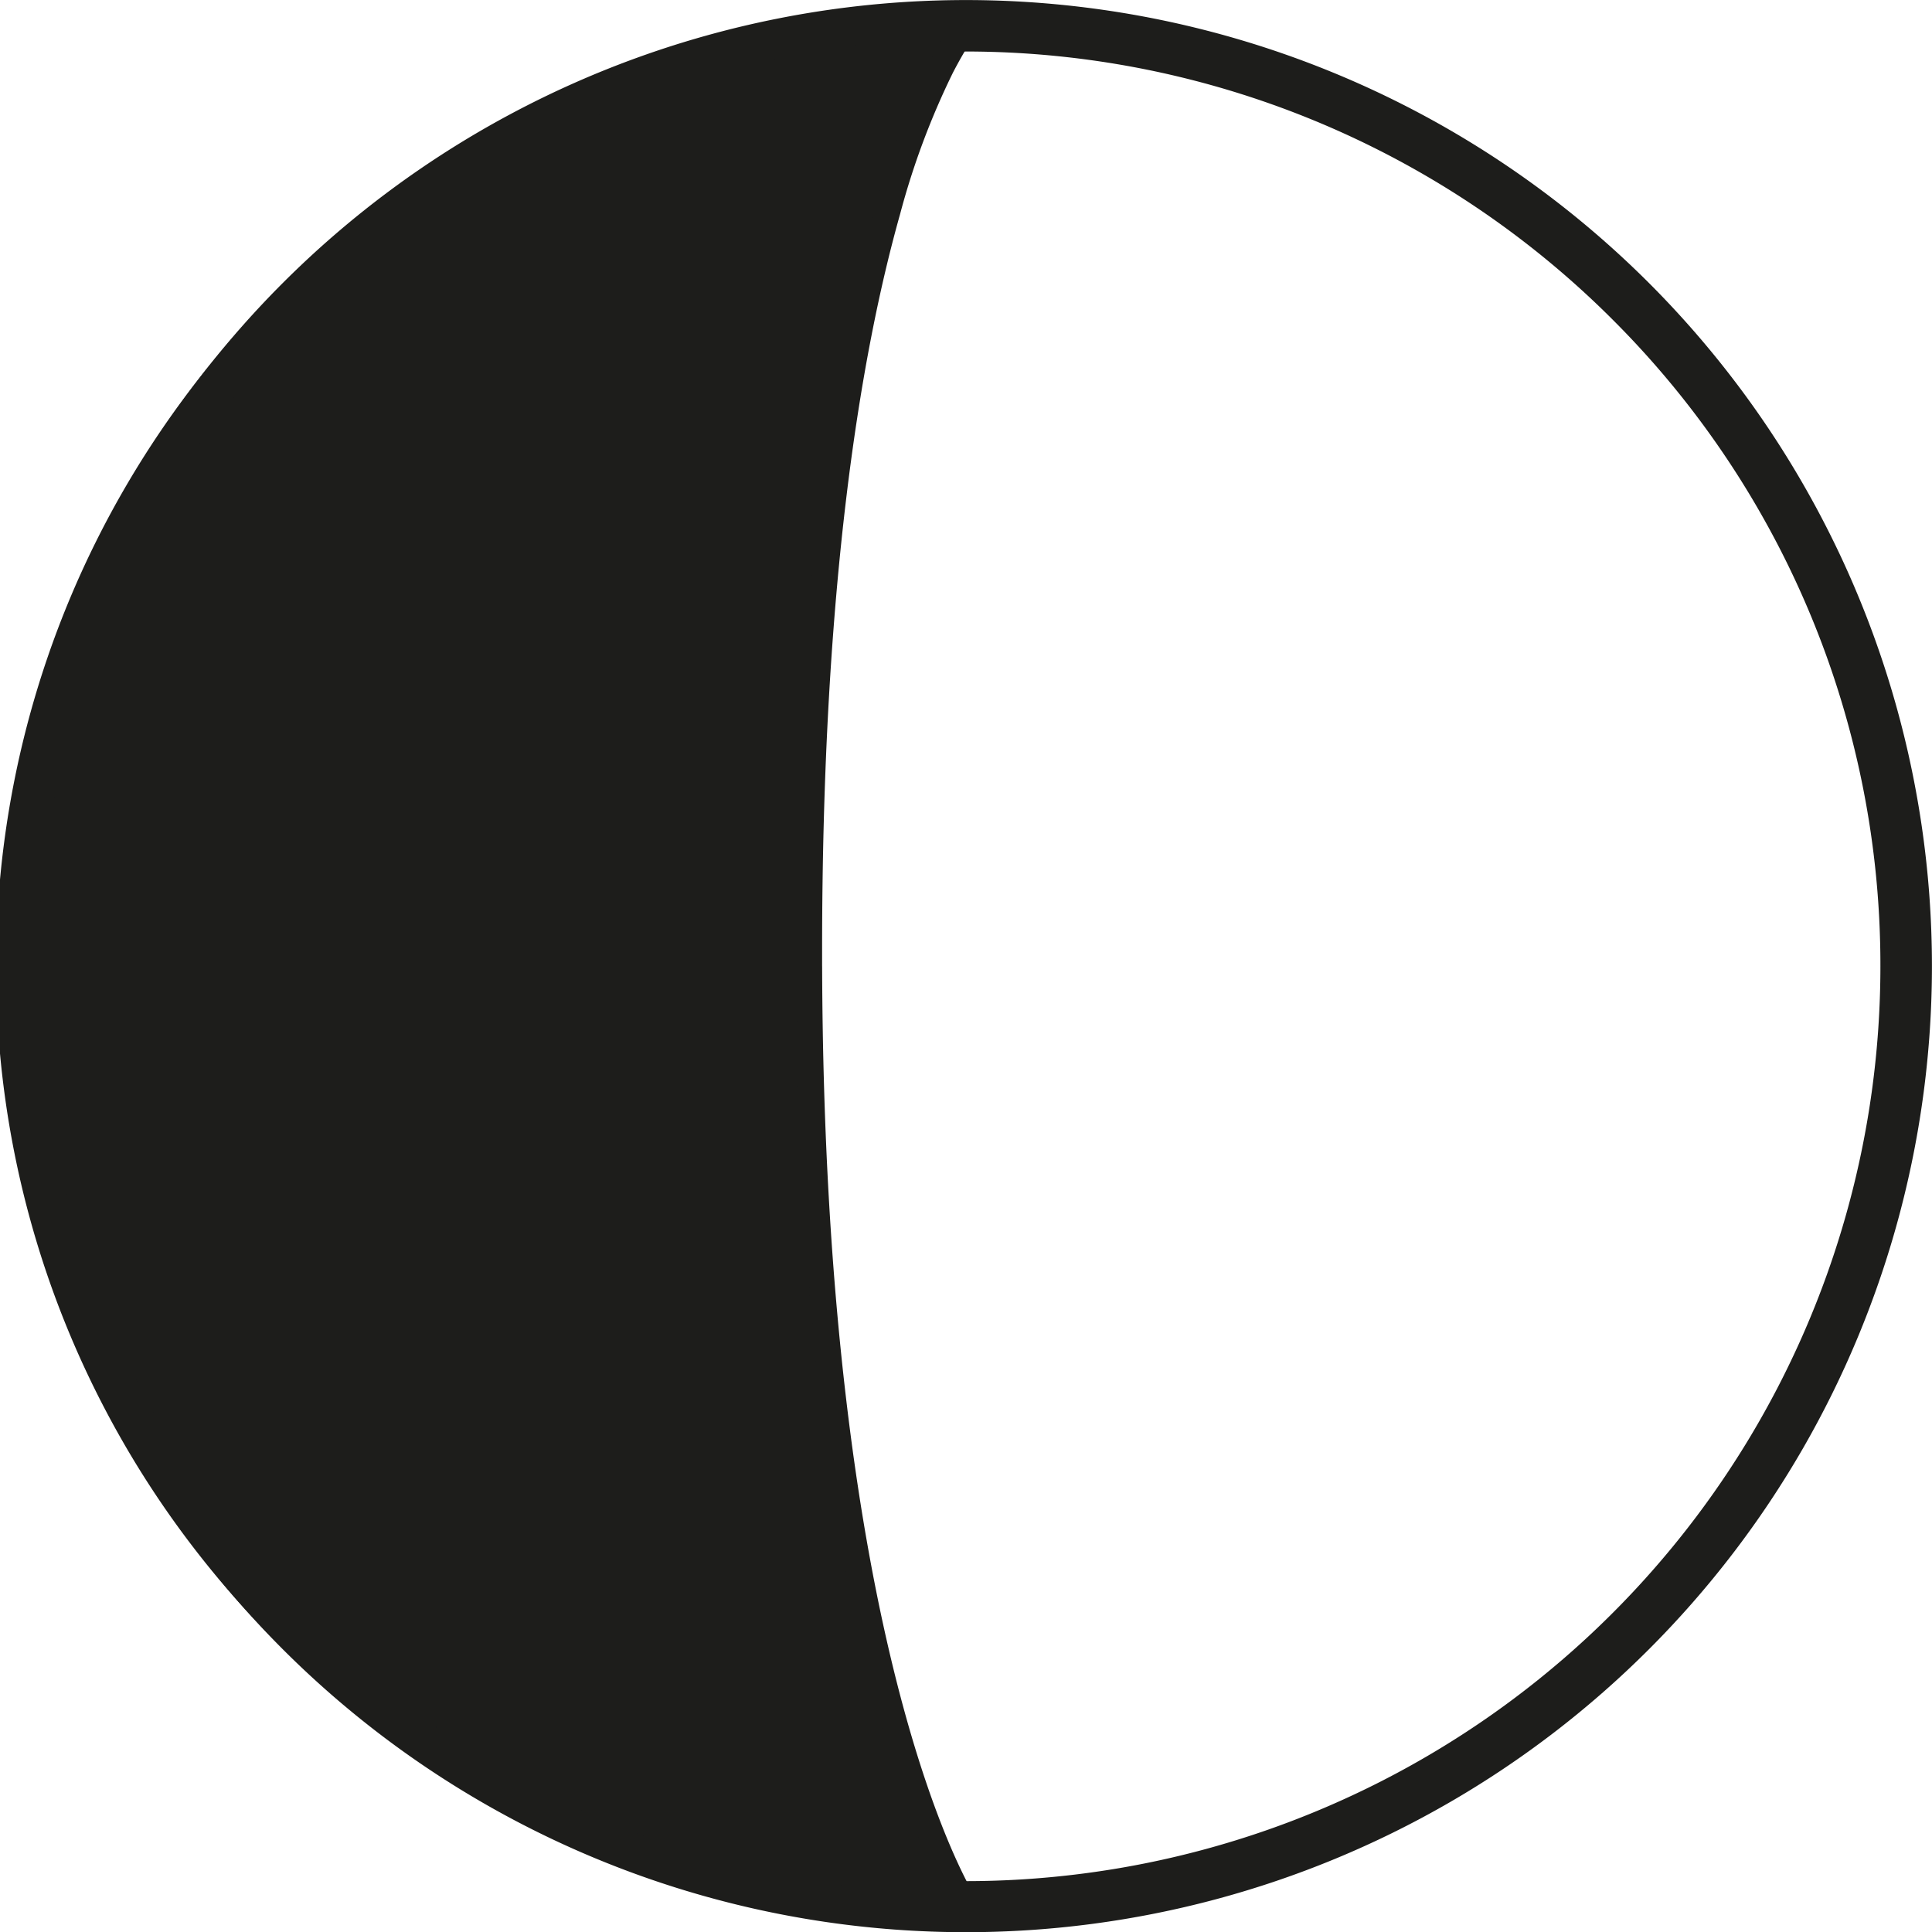 <svg id="Grupo_11207" data-name="Grupo 11207" xmlns="http://www.w3.org/2000/svg" width="60.996" height="61.005" viewBox="0 0 60.996 61.005">
  <path id="Trazado_3623" data-name="Trazado 3623" d="M382.5,452.382h-.813a28.882,28.882,0,1,1-8.459-20.416,28.775,28.775,0,0,1,8.459,20.416h1.627a30.5,30.5,0,1,0-30.494,30.5,30.5,30.5,0,0,0,30.494-30.5Z" transform="translate(-322.32 -421.88)" fill="#1d1d1b"/>
  <path id="Trazado_3624" data-name="Trazado 3624" d="M348.053,452.569c.065,22.3,4.945,29.689,4.945,29.689a29.689,29.689,0,1,1,0-59.378s-5.019,5.938-4.945,29.689Z" transform="translate(-322.505 -422.067)" fill="#1d1d1b"/>
  <path id="Trazado_3625" data-name="Trazado 3625" d="M347.96,452.477h-.407c.065,22.352,4.962,29.827,5.01,29.909l.342-.228v-.407a29.274,29.274,0,1,1,0-58.548V422.8l-.309-.26c-.089.106-5.043,6.06-5.043,29.453v.5h.813v-.5c0-11.64,1.236-18.9,2.457-23.239a24.219,24.219,0,0,1,1.676-4.49c.228-.439.415-.748.537-.944.065-.1.114-.163.146-.2l.033-.049h0l-.041-.041.041.033h0l-.041-.033.041.033.569-.667h-.878a30.1,30.1,0,1,0,0,60.191h.756l-.415-.634v-.016c-.244-.374-4.815-7.906-4.88-29.453h-.407Z" transform="translate(-322.411 -421.975)" fill="#1d1d1b"/>
</svg>
